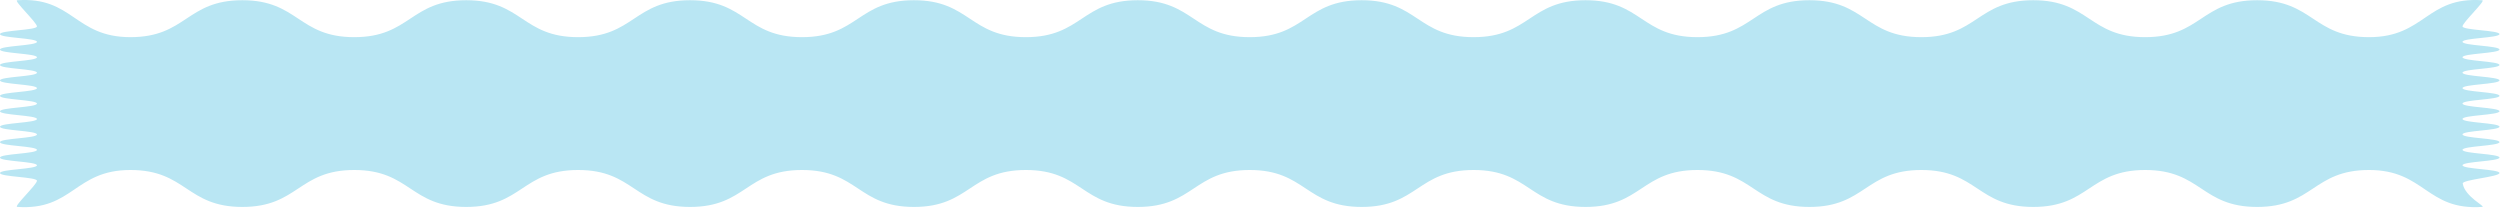<svg width="3237" height="269" viewBox="0 0 3237 269" fill="none" xmlns="http://www.w3.org/2000/svg">
<path d="M3214.04 267.883C3141.75 272.873 3139.93 220.113 3067.46 220.113C2995 220.113 2995 267.943 2922.54 267.943C2850.08 267.943 2850.08 220.113 2777.61 220.113C2705.15 220.113 2705.15 267.943 2632.68 267.943C2560.22 267.943 2560.22 220.113 2487.75 220.113C2415.29 220.113 2415.29 267.943 2342.82 267.943C2270.35 267.943 2270.35 220.113 2197.89 220.113C2125.43 220.113 2125.43 267.943 2052.96 267.943C1980.49 267.943 1980.5 220.113 1908.03 220.113C1835.56 220.113 1835.56 267.943 1763.1 267.943C1690.63 267.943 1690.63 220.113 1618.17 220.113C1545.7 220.113 1545.7 267.943 1473.24 267.943C1400.77 267.943 1400.77 220.113 1328.31 220.113C1255.84 220.113 1255.84 267.943 1183.38 267.943C1110.92 267.943 1110.92 220.113 1038.45 220.113C965.98 220.113 965.98 267.943 893.52 267.943C821.05 267.943 821.05 220.113 748.59 220.113C676.12 220.113 676.12 267.943 603.66 267.943C531.19 267.943 531.19 220.113 458.73 220.113C386.26 220.113 386.26 267.943 313.8 267.943C241.33 267.943 241.33 220.113 168.86 220.113C96.39 220.113 94.58 272.863 22.28 267.883C17.3 267.543 47.84 239.033 47.84 234.043C47.84 229.053 0 229.043 0 224.053C0 219.063 47.83 219.063 47.83 214.063C47.83 209.063 0 209.063 0 204.073C0 199.083 47.83 199.083 47.83 194.083C47.83 189.083 0 189.093 0 184.093C0 179.093 47.83 179.103 47.83 174.103C47.83 169.103 0 169.113 0 164.113C0 159.113 47.83 159.113 47.83 154.123C47.83 149.133 0 149.123 0 144.133C0 139.143 47.83 139.133 47.83 134.143C47.83 129.153 0 129.143 0 124.143C0 119.143 47.83 119.143 47.83 114.153C47.83 109.163 0 109.153 0 104.153C0 99.153 47.83 99.153 47.83 94.163C47.83 89.173 0 89.163 0 84.173C0 79.183 47.83 79.173 47.83 74.183C47.83 69.193 0 69.183 0 64.183C0 59.183 47.83 59.183 47.83 54.183C47.83 49.183 0 49.193 0 44.193C0 39.193 47.83 39.193 47.83 34.193C47.83 29.193 17.28 0.683 22.27 0.333C94.56 -4.657 96.38 48.103 168.85 48.103C241.32 48.103 241.3 0.283 313.77 0.283C386.24 0.283 386.23 48.113 458.7 48.113C531.17 48.113 531.16 0.283 603.62 0.283C676.08 0.283 676.08 48.113 748.55 48.113C821.02 48.113 821.01 0.283 893.48 0.283C965.95 0.283 965.95 48.113 1038.41 48.113C1110.87 48.113 1110.87 0.283 1183.34 0.283C1255.81 0.283 1255.8 48.113 1328.27 48.113C1400.74 48.113 1400.73 0.283 1473.2 0.283C1545.67 0.283 1545.67 48.113 1618.13 48.113C1690.59 48.113 1690.6 0.283 1763.06 0.283C1835.52 0.283 1835.53 48.113 1907.99 48.113C1980.45 48.113 1980.46 0.283 2052.93 0.283C2125.4 0.283 2125.39 48.113 2197.86 48.113C2270.33 48.113 2270.32 0.283 2342.79 0.283C2415.26 0.283 2415.26 48.113 2487.72 48.113C2560.18 48.113 2560.18 0.283 2632.65 0.283C2705.12 0.283 2705.12 48.113 2777.58 48.113C2850.04 48.113 2850.05 0.283 2922.52 0.283C2994.99 0.283 2994.99 48.113 3067.46 48.113C3139.93 48.113 3141.74 -4.647 3214.04 0.333C3219.02 0.673 3188.48 29.183 3188.48 34.173C3188.48 39.163 3236.31 39.163 3236.31 44.163C3236.31 49.163 3188.48 49.153 3188.48 54.153C3188.48 59.143 3236.31 59.143 3236.31 64.143C3236.31 69.133 3188.48 69.133 3188.48 74.133C3188.48 79.133 3236.31 79.133 3236.31 84.123C3236.31 89.113 3188.48 89.113 3188.48 94.113C3188.48 99.113 3236.31 99.113 3236.31 104.103C3236.31 109.103 3188.48 109.103 3188.48 114.093C3188.48 119.093 3236.31 119.093 3236.31 124.083C3236.31 129.083 3188.48 129.083 3188.48 134.073C3188.48 139.073 3236.31 139.073 3236.31 144.063C3236.31 149.063 3188.48 149.063 3188.48 154.053C3188.48 159.053 3236.31 159.053 3236.31 164.043C3236.31 169.043 3188.48 169.043 3188.48 174.033C3188.48 179.033 3236.31 179.033 3236.31 184.023C3236.31 189.023 3188.48 189.023 3188.48 194.013C3188.48 199.013 3236.31 199.013 3236.31 204.003C3236.31 209.003 3188.48 209.003 3188.48 214.003C3188.48 219.003 3236.31 219.003 3236.31 223.993C3236.31 228.983 3188 232.653 3188.76 237.603C3191.38 254.803 3219.04 267.513 3214.05 267.853L3214.04 267.883Z" fill="#B9E6F3"/>
</svg>
